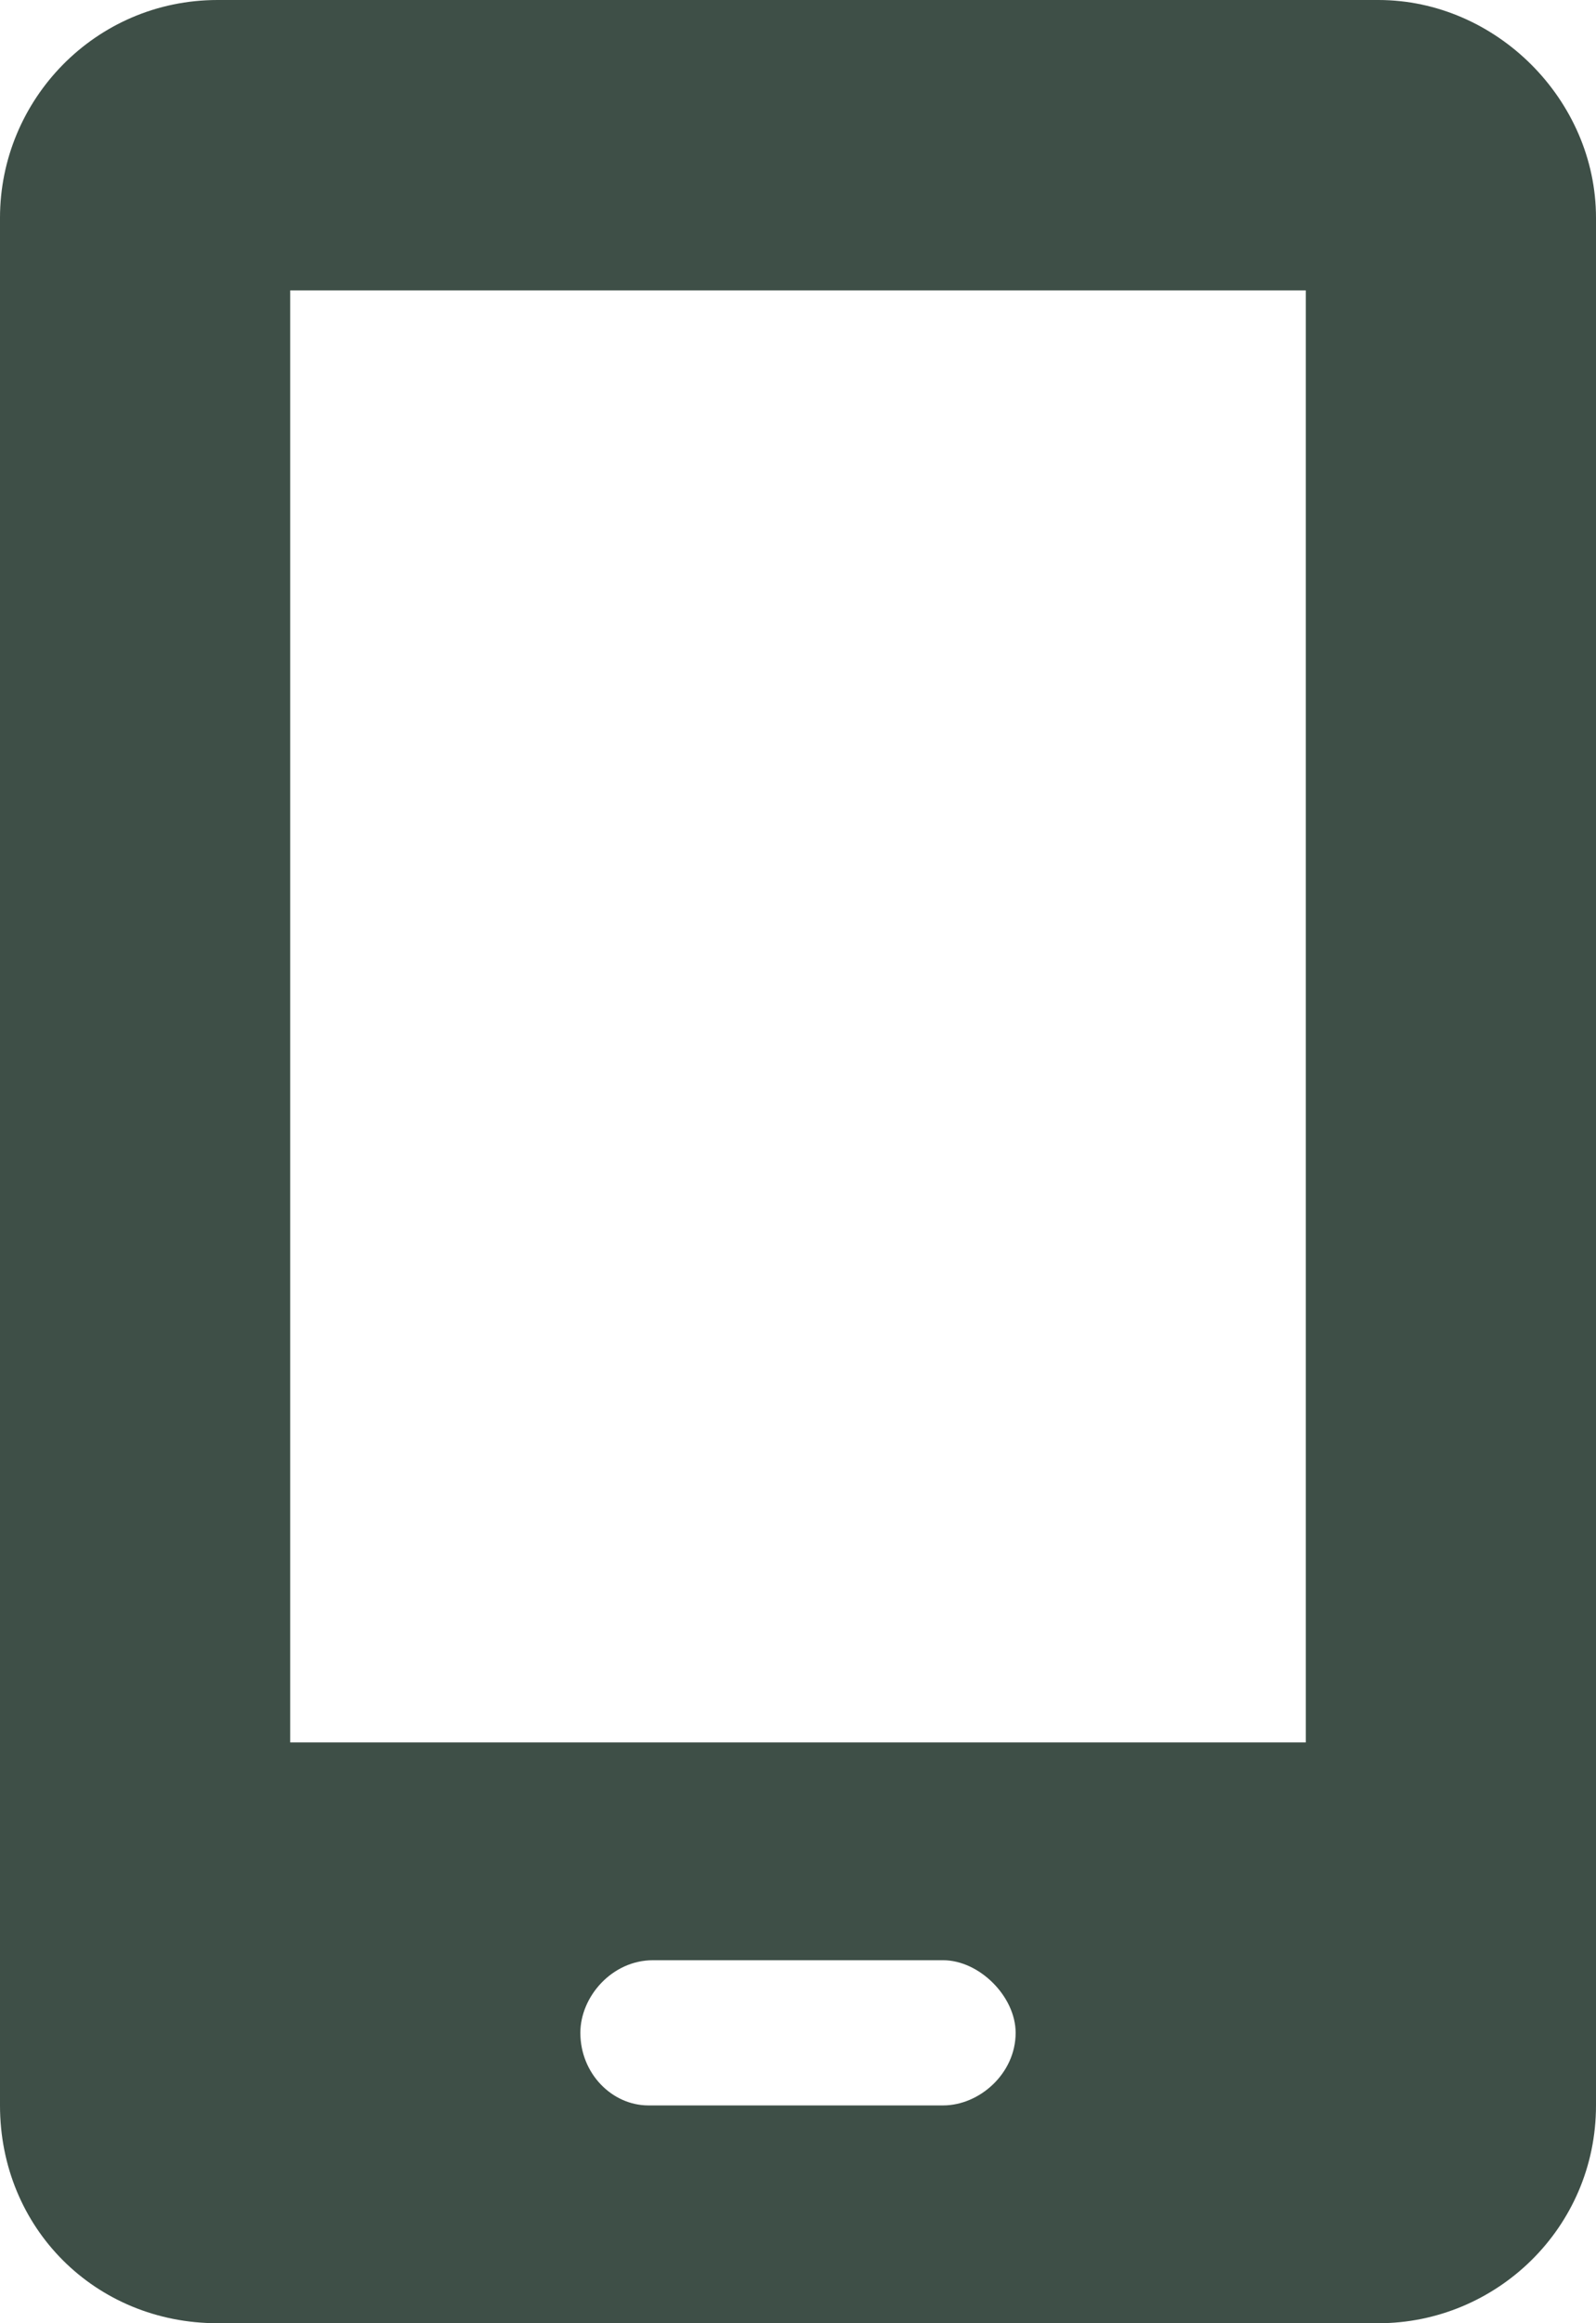<svg width="11" height="16" viewBox="0 0 11 16" fill="none" xmlns="http://www.w3.org/2000/svg">
<path d="M9.5 0C10.312 0 11 0.688 11 1.5V14.5C11 15.344 10.312 16 9.5 16H1.5C0.656 16 0 15.344 0 14.5V1.5C0 0.688 0.656 0 1.5 0H9.5ZM7 14C7 13.75 6.75 13.5 6.5 13.5H4.5C4.219 13.5 4 13.75 4 14C4 14.281 4.219 14.5 4.469 14.5H6.5C6.75 14.5 7 14.281 7 14ZM9 12V2H2V12H9Z" fill="#3E4F47"/>
</svg>
